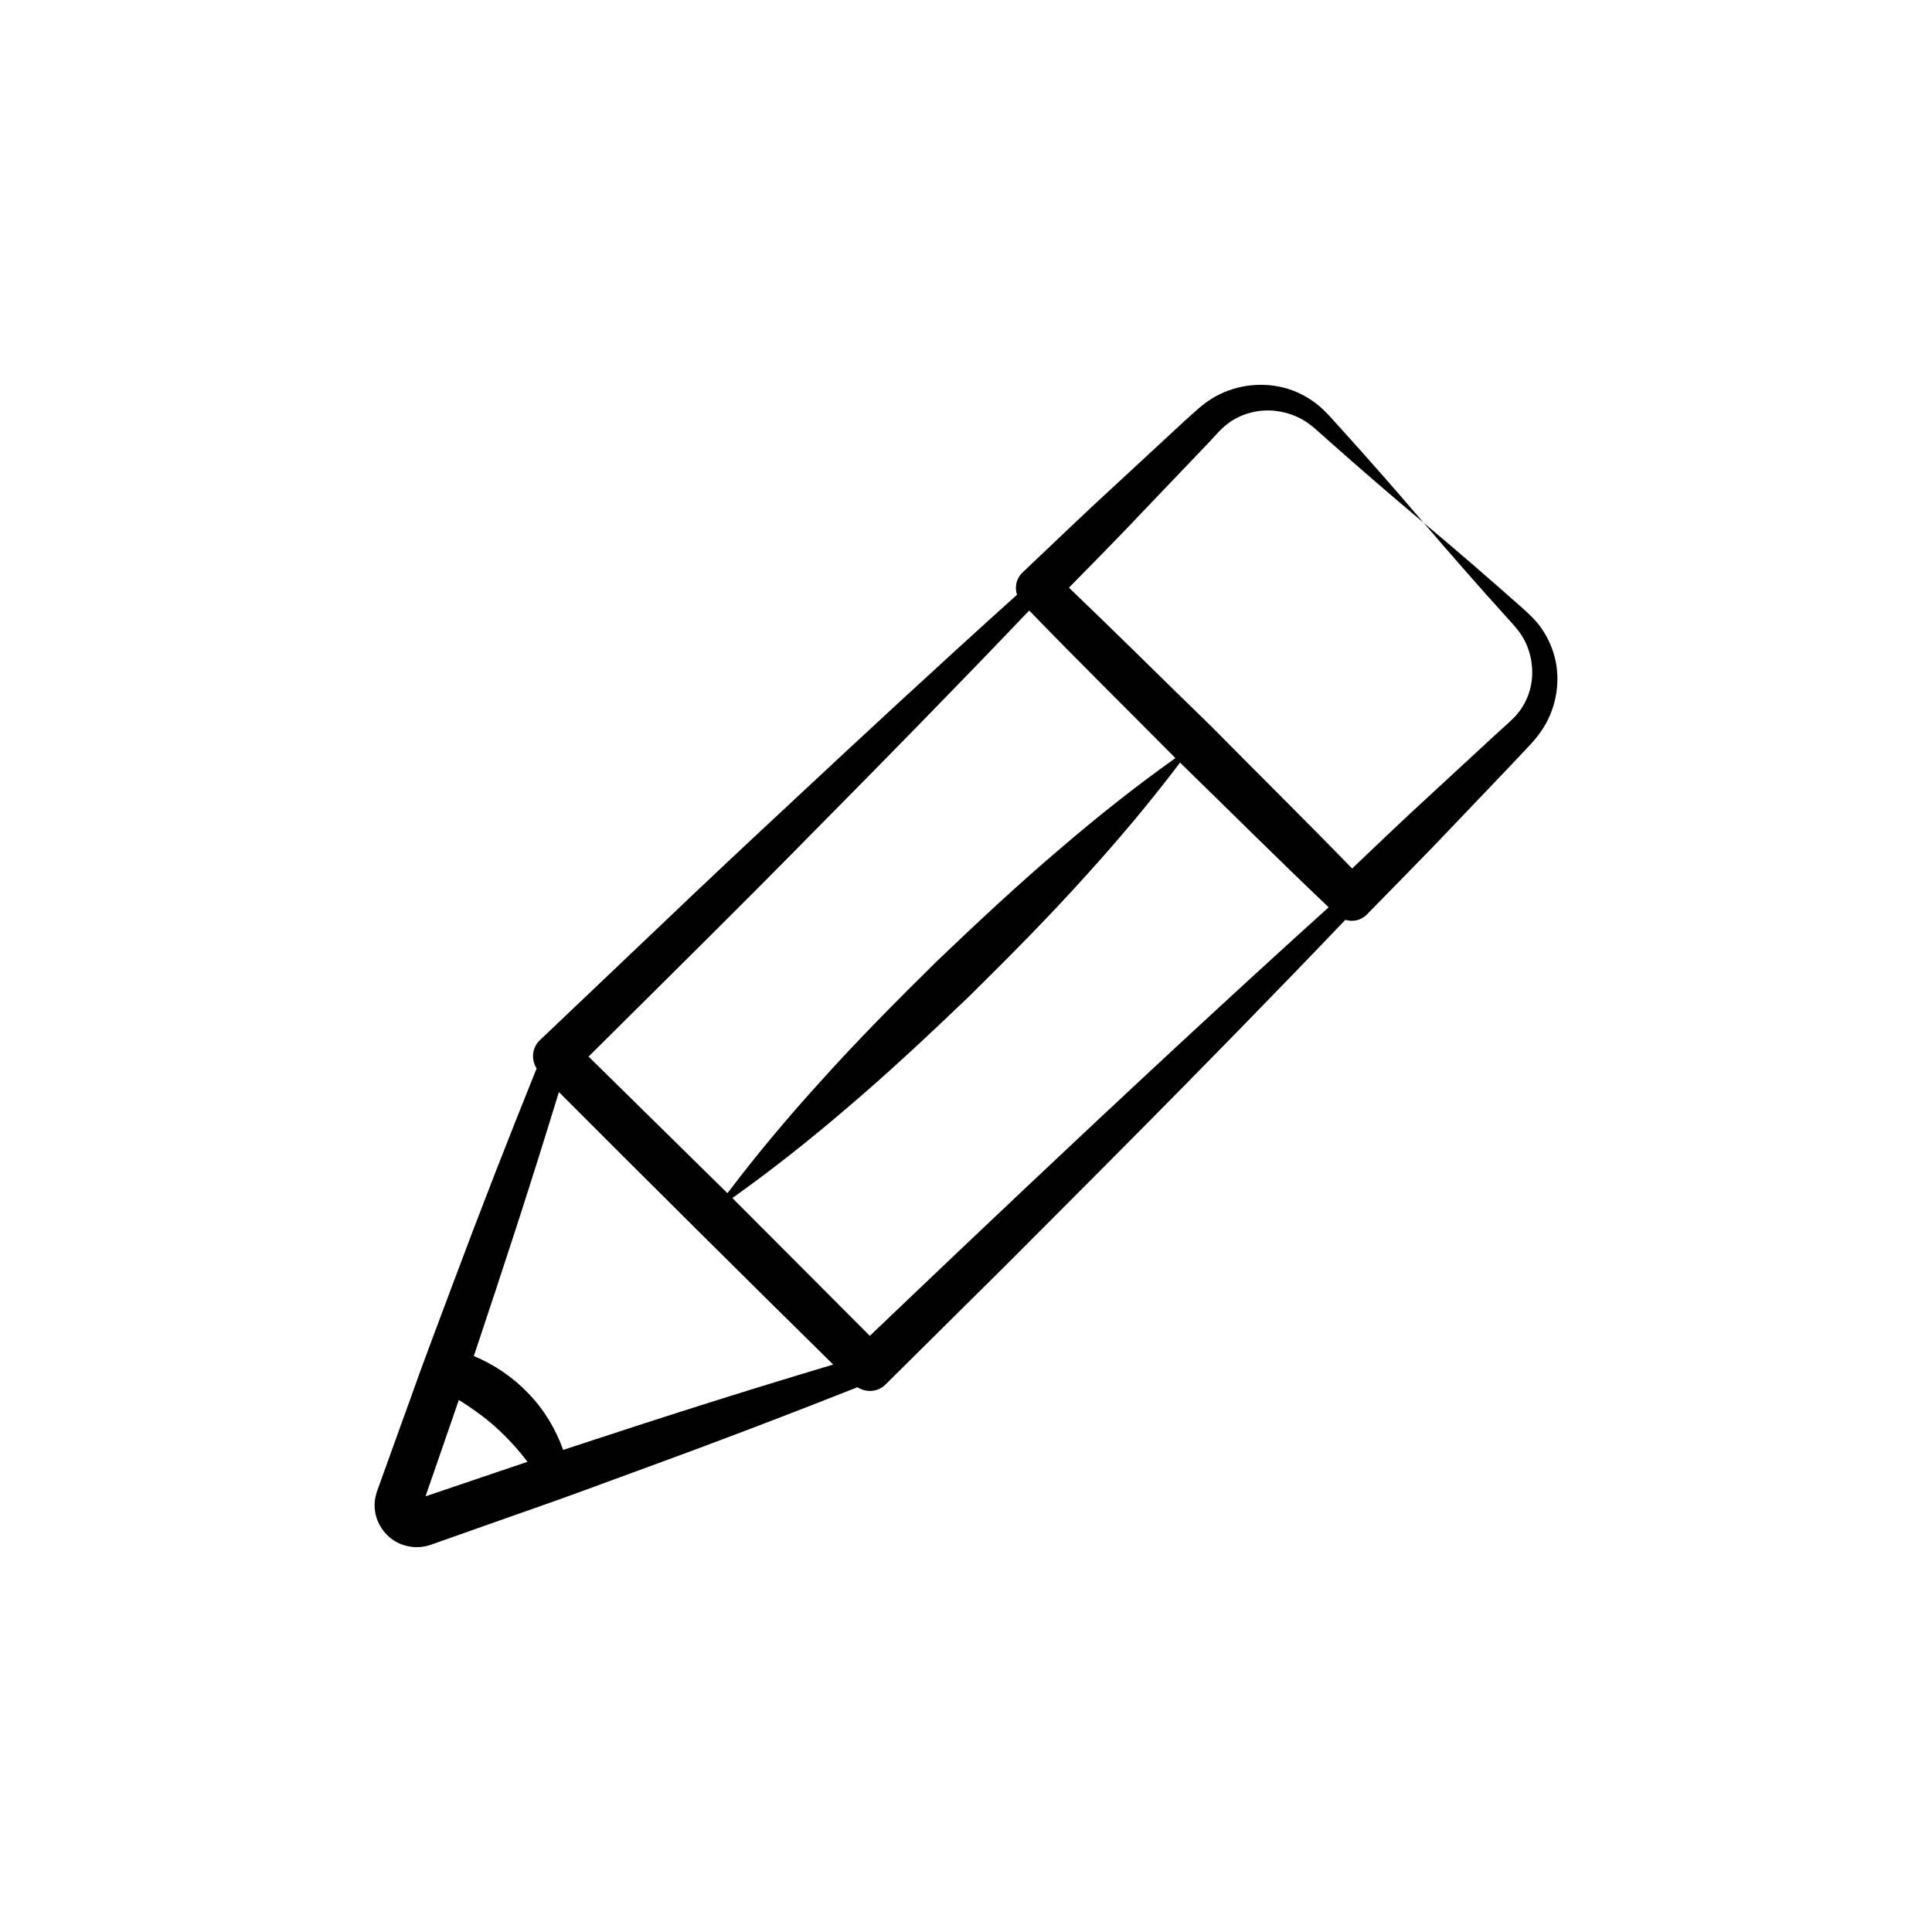 <svg width="28" height="28" viewBox="0 0 28 28" fill="none" xmlns="http://www.w3.org/2000/svg">
<path d="M5.43 21.84C5.436 22.016 5.524 22.18 5.653 22.285C5.782 22.393 5.965 22.443 6.133 22.415C6.172 22.41 6.221 22.395 6.247 22.387C6.375 22.341 7.758 21.853 7.664 21.887C8.225 21.692 8.781 21.484 9.338 21.28C10.373 20.903 11.402 20.51 12.427 20.105C12.554 20.186 12.722 20.177 12.833 20.066L14.563 18.351C15.28 17.628 17.344 15.585 19.498 13.331C19.605 13.364 19.725 13.34 19.809 13.254C20.231 12.821 20.658 12.393 21.074 11.953L21.701 11.296L22.014 10.967C22.114 10.856 22.223 10.757 22.333 10.601C22.539 10.306 22.615 9.932 22.547 9.59C22.512 9.419 22.443 9.256 22.346 9.115C22.249 8.971 22.117 8.86 22.009 8.764C21.556 8.362 21.097 7.966 20.632 7.576C21.027 8.037 21.426 8.493 21.833 8.943C21.939 9.059 22.03 9.157 22.09 9.273C22.152 9.389 22.189 9.516 22.201 9.644C22.229 9.899 22.149 10.158 21.991 10.346C21.92 10.432 21.798 10.533 21.686 10.636L21.353 10.944L20.686 11.56C20.318 11.897 19.958 12.243 19.596 12.587C18.923 11.894 18.236 11.217 17.558 10.53C16.868 9.86 16.187 9.182 15.492 8.517C15.846 8.156 16.202 7.797 16.549 7.429L17.186 6.762L17.504 6.429L17.661 6.26C17.704 6.215 17.75 6.173 17.8 6.135C18.001 5.985 18.27 5.919 18.528 5.961C18.657 5.981 18.784 6.025 18.898 6.094C19.009 6.158 19.117 6.266 19.235 6.369C19.694 6.778 20.161 7.18 20.632 7.576C20.232 7.108 19.826 6.645 19.413 6.189C19.31 6.08 19.214 5.955 19.07 5.845C18.932 5.74 18.771 5.66 18.6 5.617C18.257 5.531 17.875 5.584 17.564 5.776C17.486 5.824 17.414 5.88 17.346 5.941L17.174 6.095L16.836 6.408L16.16 7.034C15.706 7.448 15.266 7.876 14.819 8.297L14.816 8.3C14.728 8.385 14.703 8.51 14.739 8.62C13.602 9.643 12.481 10.682 11.364 11.726C10.769 12.279 10.177 12.836 9.59 13.396C9.555 13.429 7.7 15.194 7.818 15.081C7.708 15.191 7.698 15.358 7.777 15.485C7.364 16.509 6.963 17.537 6.577 18.57C6.37 19.126 6.157 19.681 5.959 20.24C5.937 20.3 5.489 21.544 5.506 21.497L5.468 21.602C5.448 21.655 5.423 21.757 5.43 21.84ZM6.025 21.734L6.022 21.735C6.014 21.737 6.021 21.735 6.025 21.734ZM7.445 21.253C7.392 21.271 6.11 21.705 6.167 21.686C6.301 21.299 6.604 20.423 6.59 20.463C6.611 20.406 6.629 20.347 6.65 20.289C6.839 20.408 7.02 20.536 7.186 20.685C7.351 20.835 7.506 21.001 7.644 21.186C7.578 21.209 7.511 21.23 7.445 21.253ZM12.606 19.36L10.614 17.363C11.184 16.957 11.729 16.526 12.256 16.074C12.877 15.548 13.469 14.992 14.056 14.43C14.634 13.859 15.206 13.283 15.75 12.677C16.221 12.157 16.675 11.618 17.102 11.052C17.82 11.751 18.529 12.459 19.256 13.149C16.225 15.885 12.896 19.088 12.606 19.36ZM11.737 12.11C12.805 11.031 13.868 9.947 14.916 8.848C15.614 9.57 16.329 10.274 17.035 10.987C16.458 11.397 15.907 11.835 15.375 12.291C14.754 12.818 14.161 13.373 13.574 13.934C12.995 14.505 12.423 15.081 11.879 15.687C11.413 16.201 10.965 16.734 10.543 17.293L8.53 15.313C10.014 13.836 10.599 13.267 11.737 12.11ZM8.1 15.827C9.419 17.148 10.744 18.465 12.075 19.776C10.635 20.208 9.649 20.524 8.162 21.013C8.055 20.714 7.887 20.431 7.662 20.199C7.439 19.963 7.165 19.777 6.867 19.653C7.344 18.222 7.635 17.342 8.1 15.827Z" fill="currentColor"></path>
</svg>